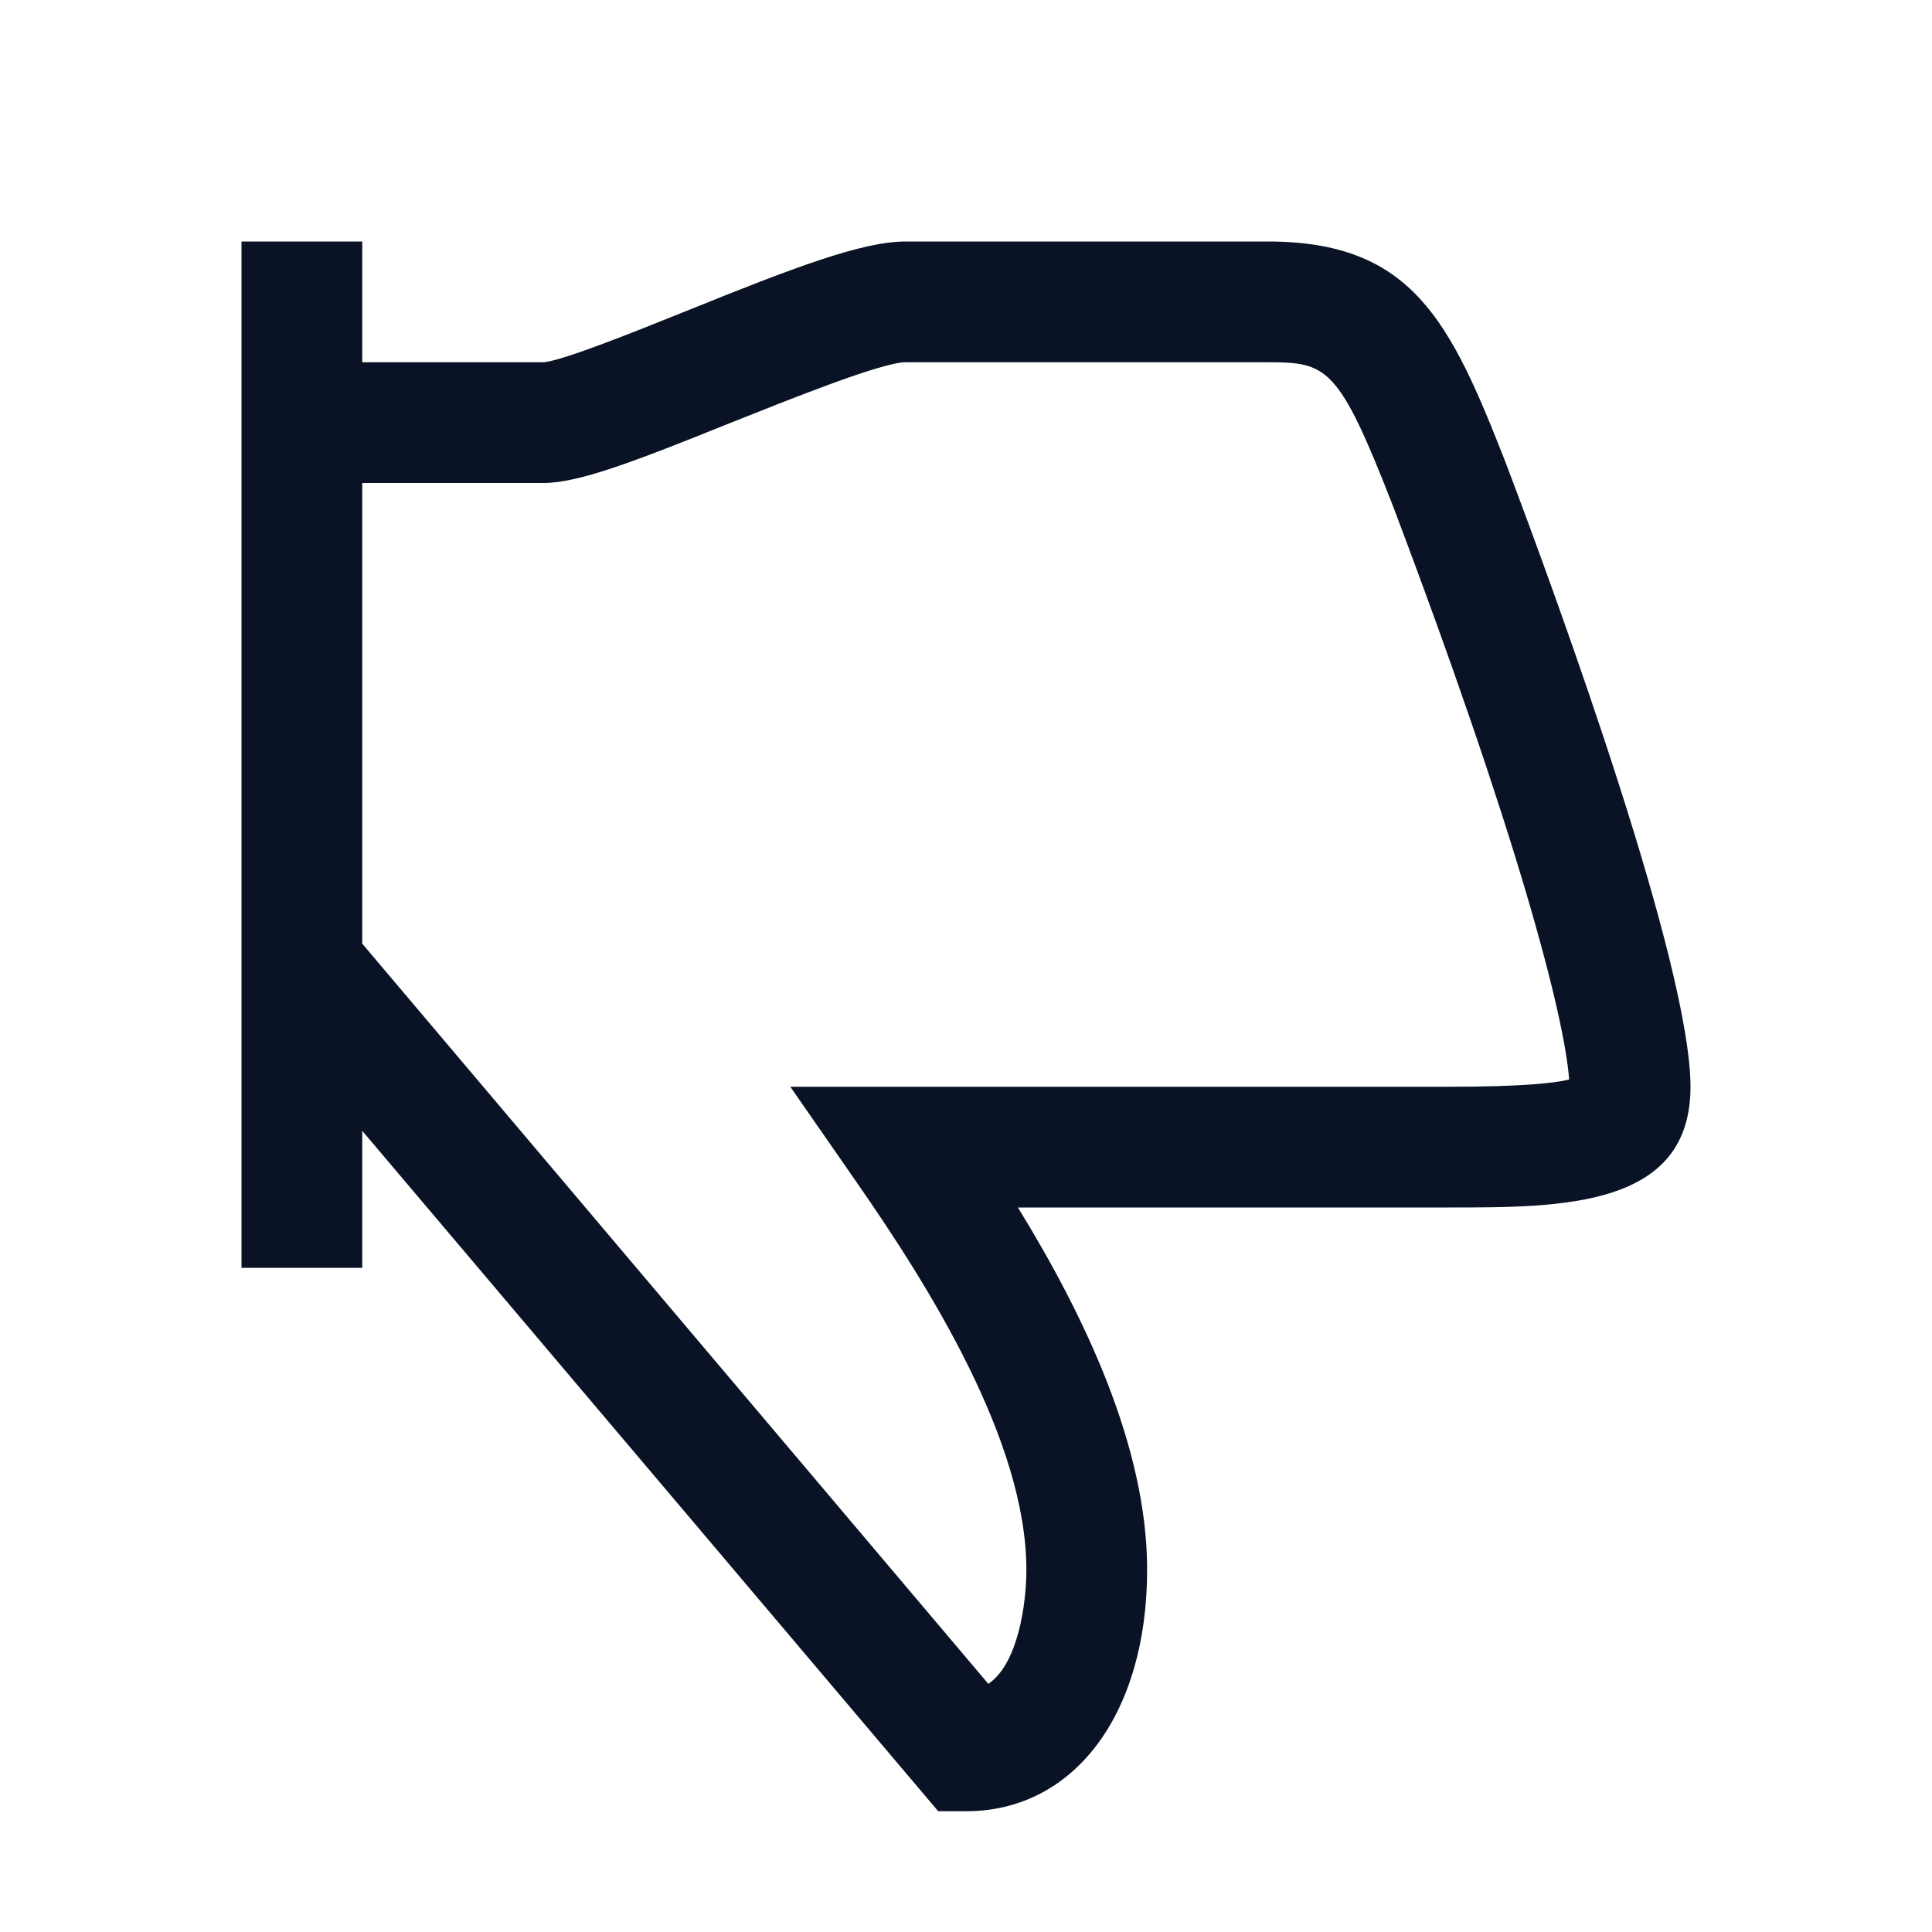 <svg width="48" height="48" viewBox="0 0 48 48" fill="none" xmlns="http://www.w3.org/2000/svg">
<path d="M31.5 6H22.5C21.42 6 19.725 6.645 17.055 7.725C15.825 8.22 13.965 8.97 13.5 9H9V6H6V31.5H9V28.095L23.31 45H24C26.685 45 28.5 42.585 28.5 39C28.5 35.94 26.94 32.685 25.29 30H36C38.82 30 42 30 42 27C42 24 38.79 15.135 37.395 11.46C36.03 7.98 35.085 6 31.5 6ZM36 27H19.635L21.27 29.355C23.085 31.965 25.5 35.805 25.5 39C25.5 39.855 25.29 41.34 24.555 41.835L9 23.445V12H13.5C14.385 12 15.78 11.46 18.165 10.5C19.56 9.945 21.9 9 22.5 9H31.5C32.97 9 33.255 9.105 34.59 12.525C37.68 20.685 38.865 25.215 38.985 26.82C38.625 26.91 37.815 27 36 27Z" fill="#0A1325"/>
</svg>
